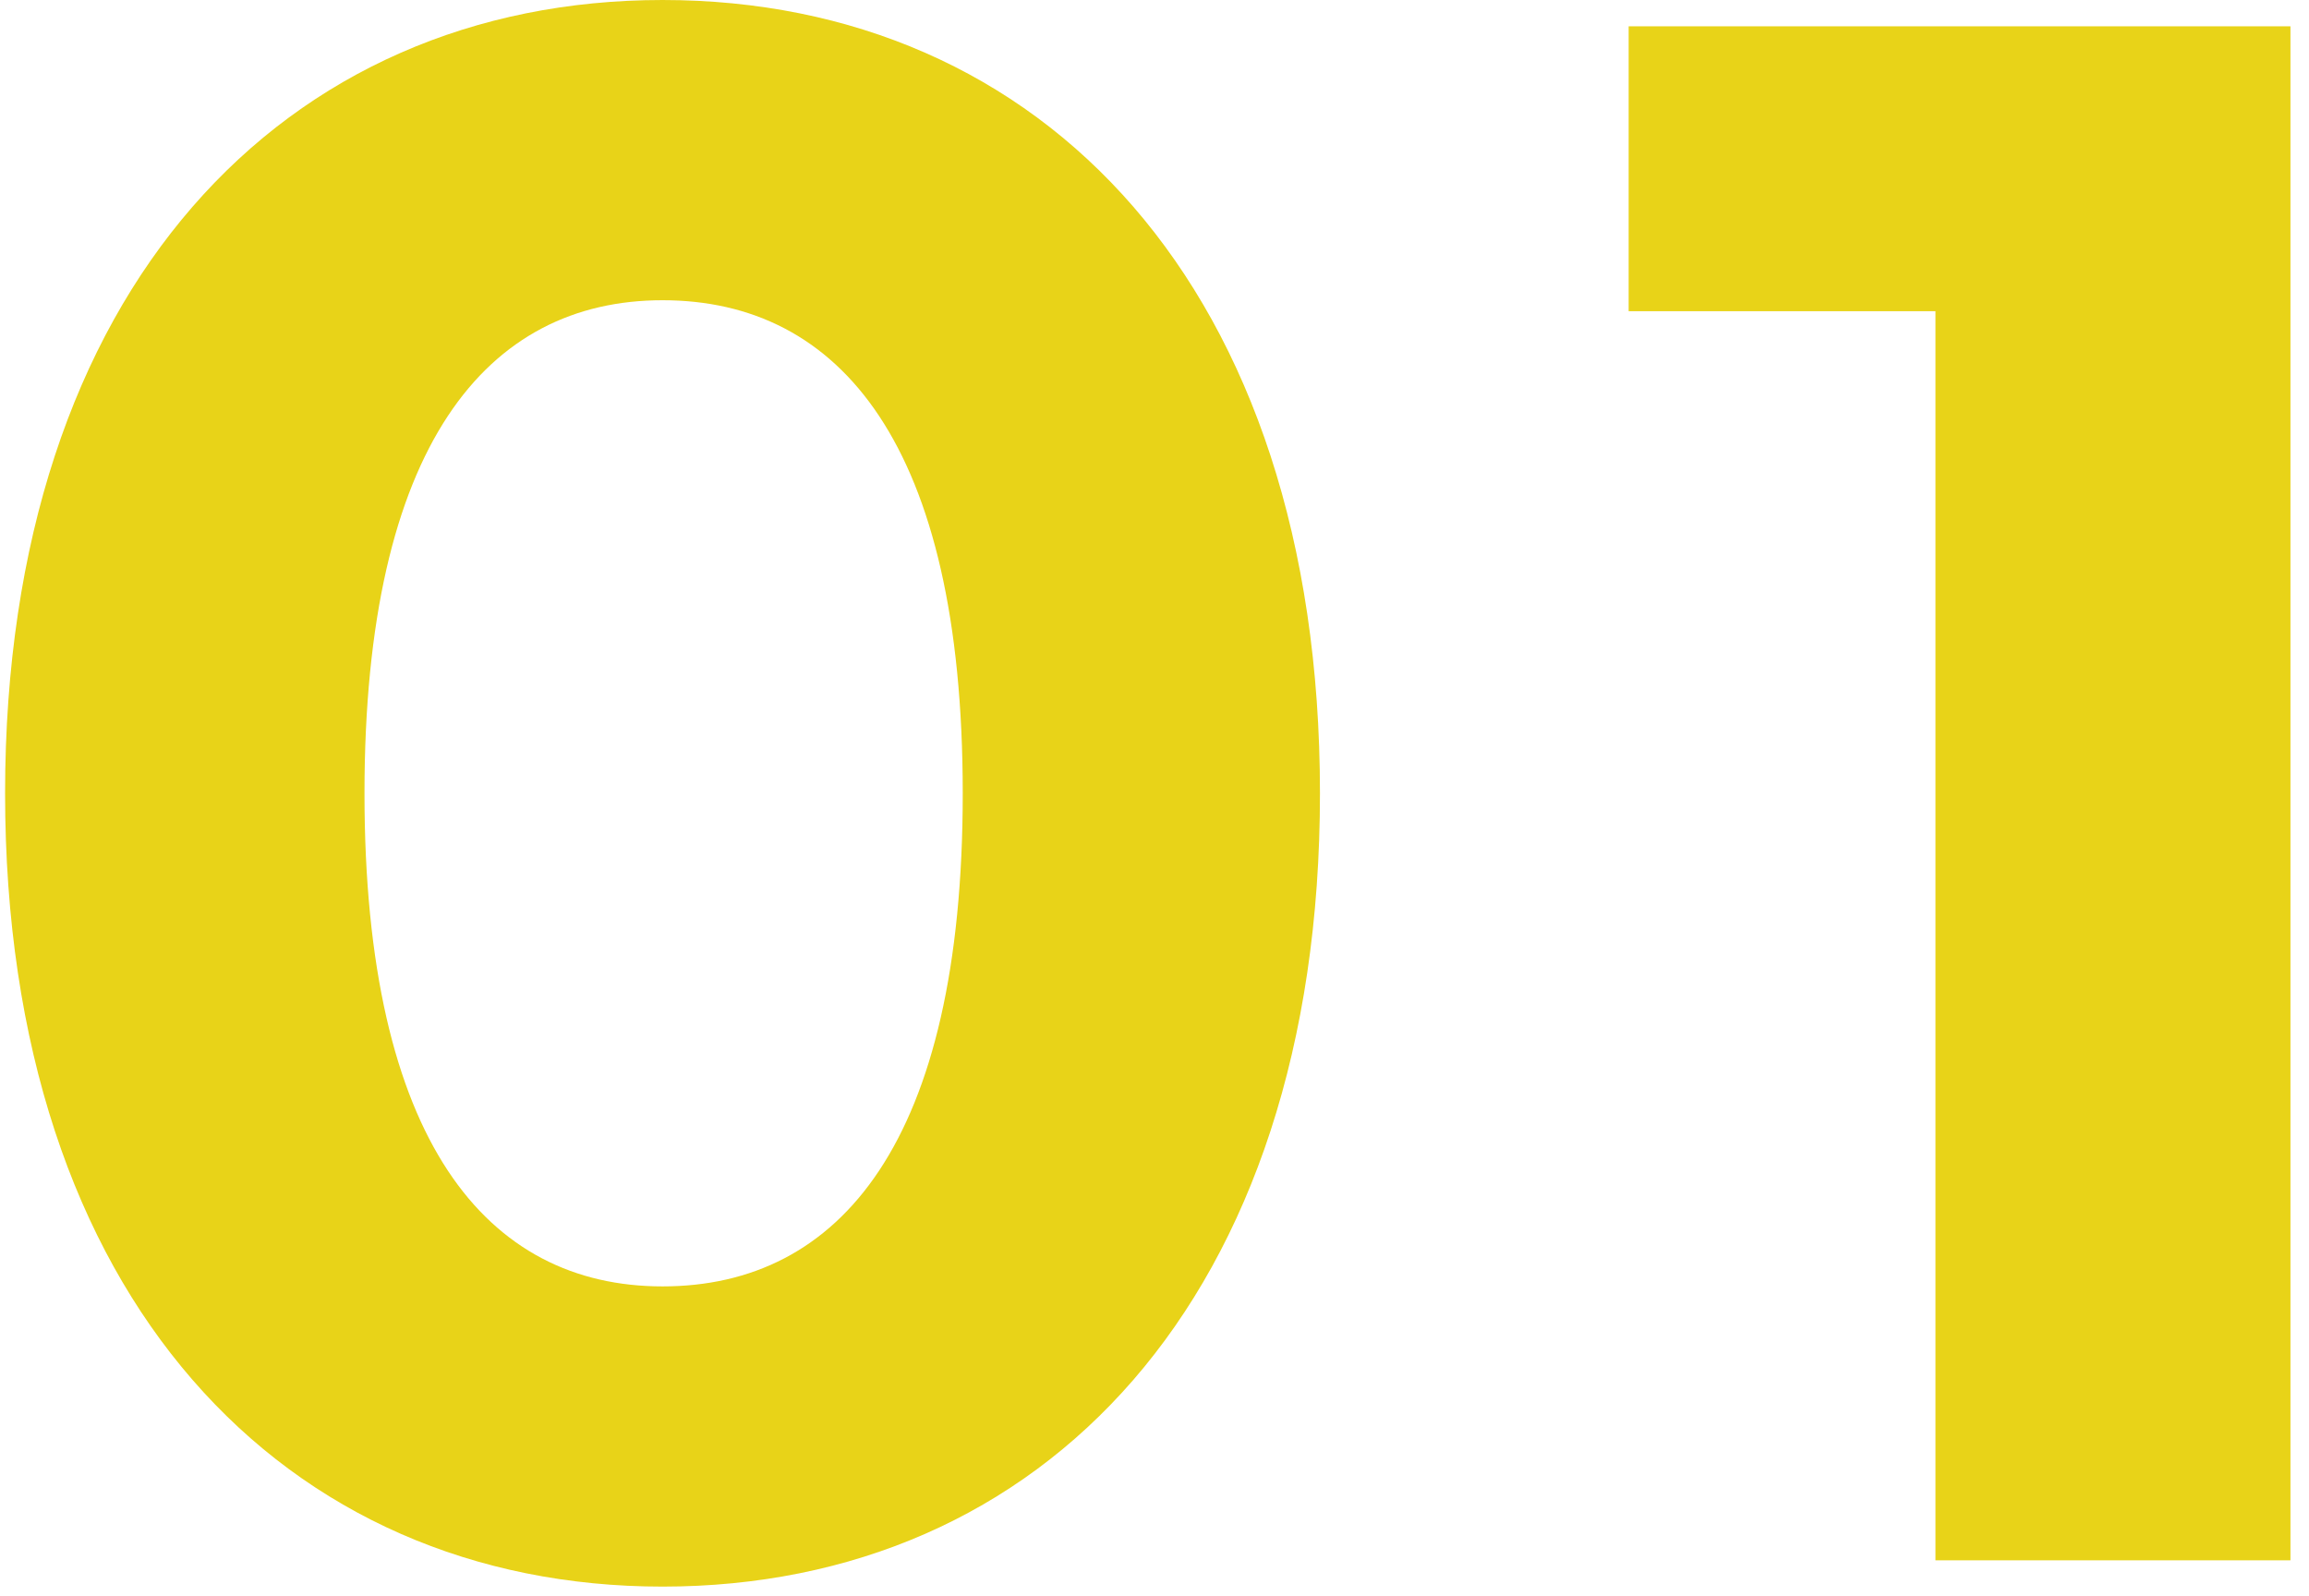 <svg width="123" height="85" viewBox="0 0 123 85" fill="none" xmlns="http://www.w3.org/2000/svg">
<path d="M86.758 1.401H122.012V83.117H103.101V16.577H86.758V1.401Z" fill="#E8D318"/>
<path d="M35.293 84.517C15.214 84.517 0.271 69.225 0.271 42.259C0.271 15.293 15.214 0 35.293 0C55.488 0 70.314 15.293 70.314 42.259C70.314 69.225 55.488 84.517 35.293 84.517ZM35.293 68.525C44.748 68.525 51.285 60.82 51.285 42.259C51.285 23.698 44.748 15.993 35.293 15.993C25.954 15.993 19.416 23.698 19.416 42.259C19.416 60.82 25.954 68.525 35.293 68.525Z" fill="#E8D318"/>
</svg>
